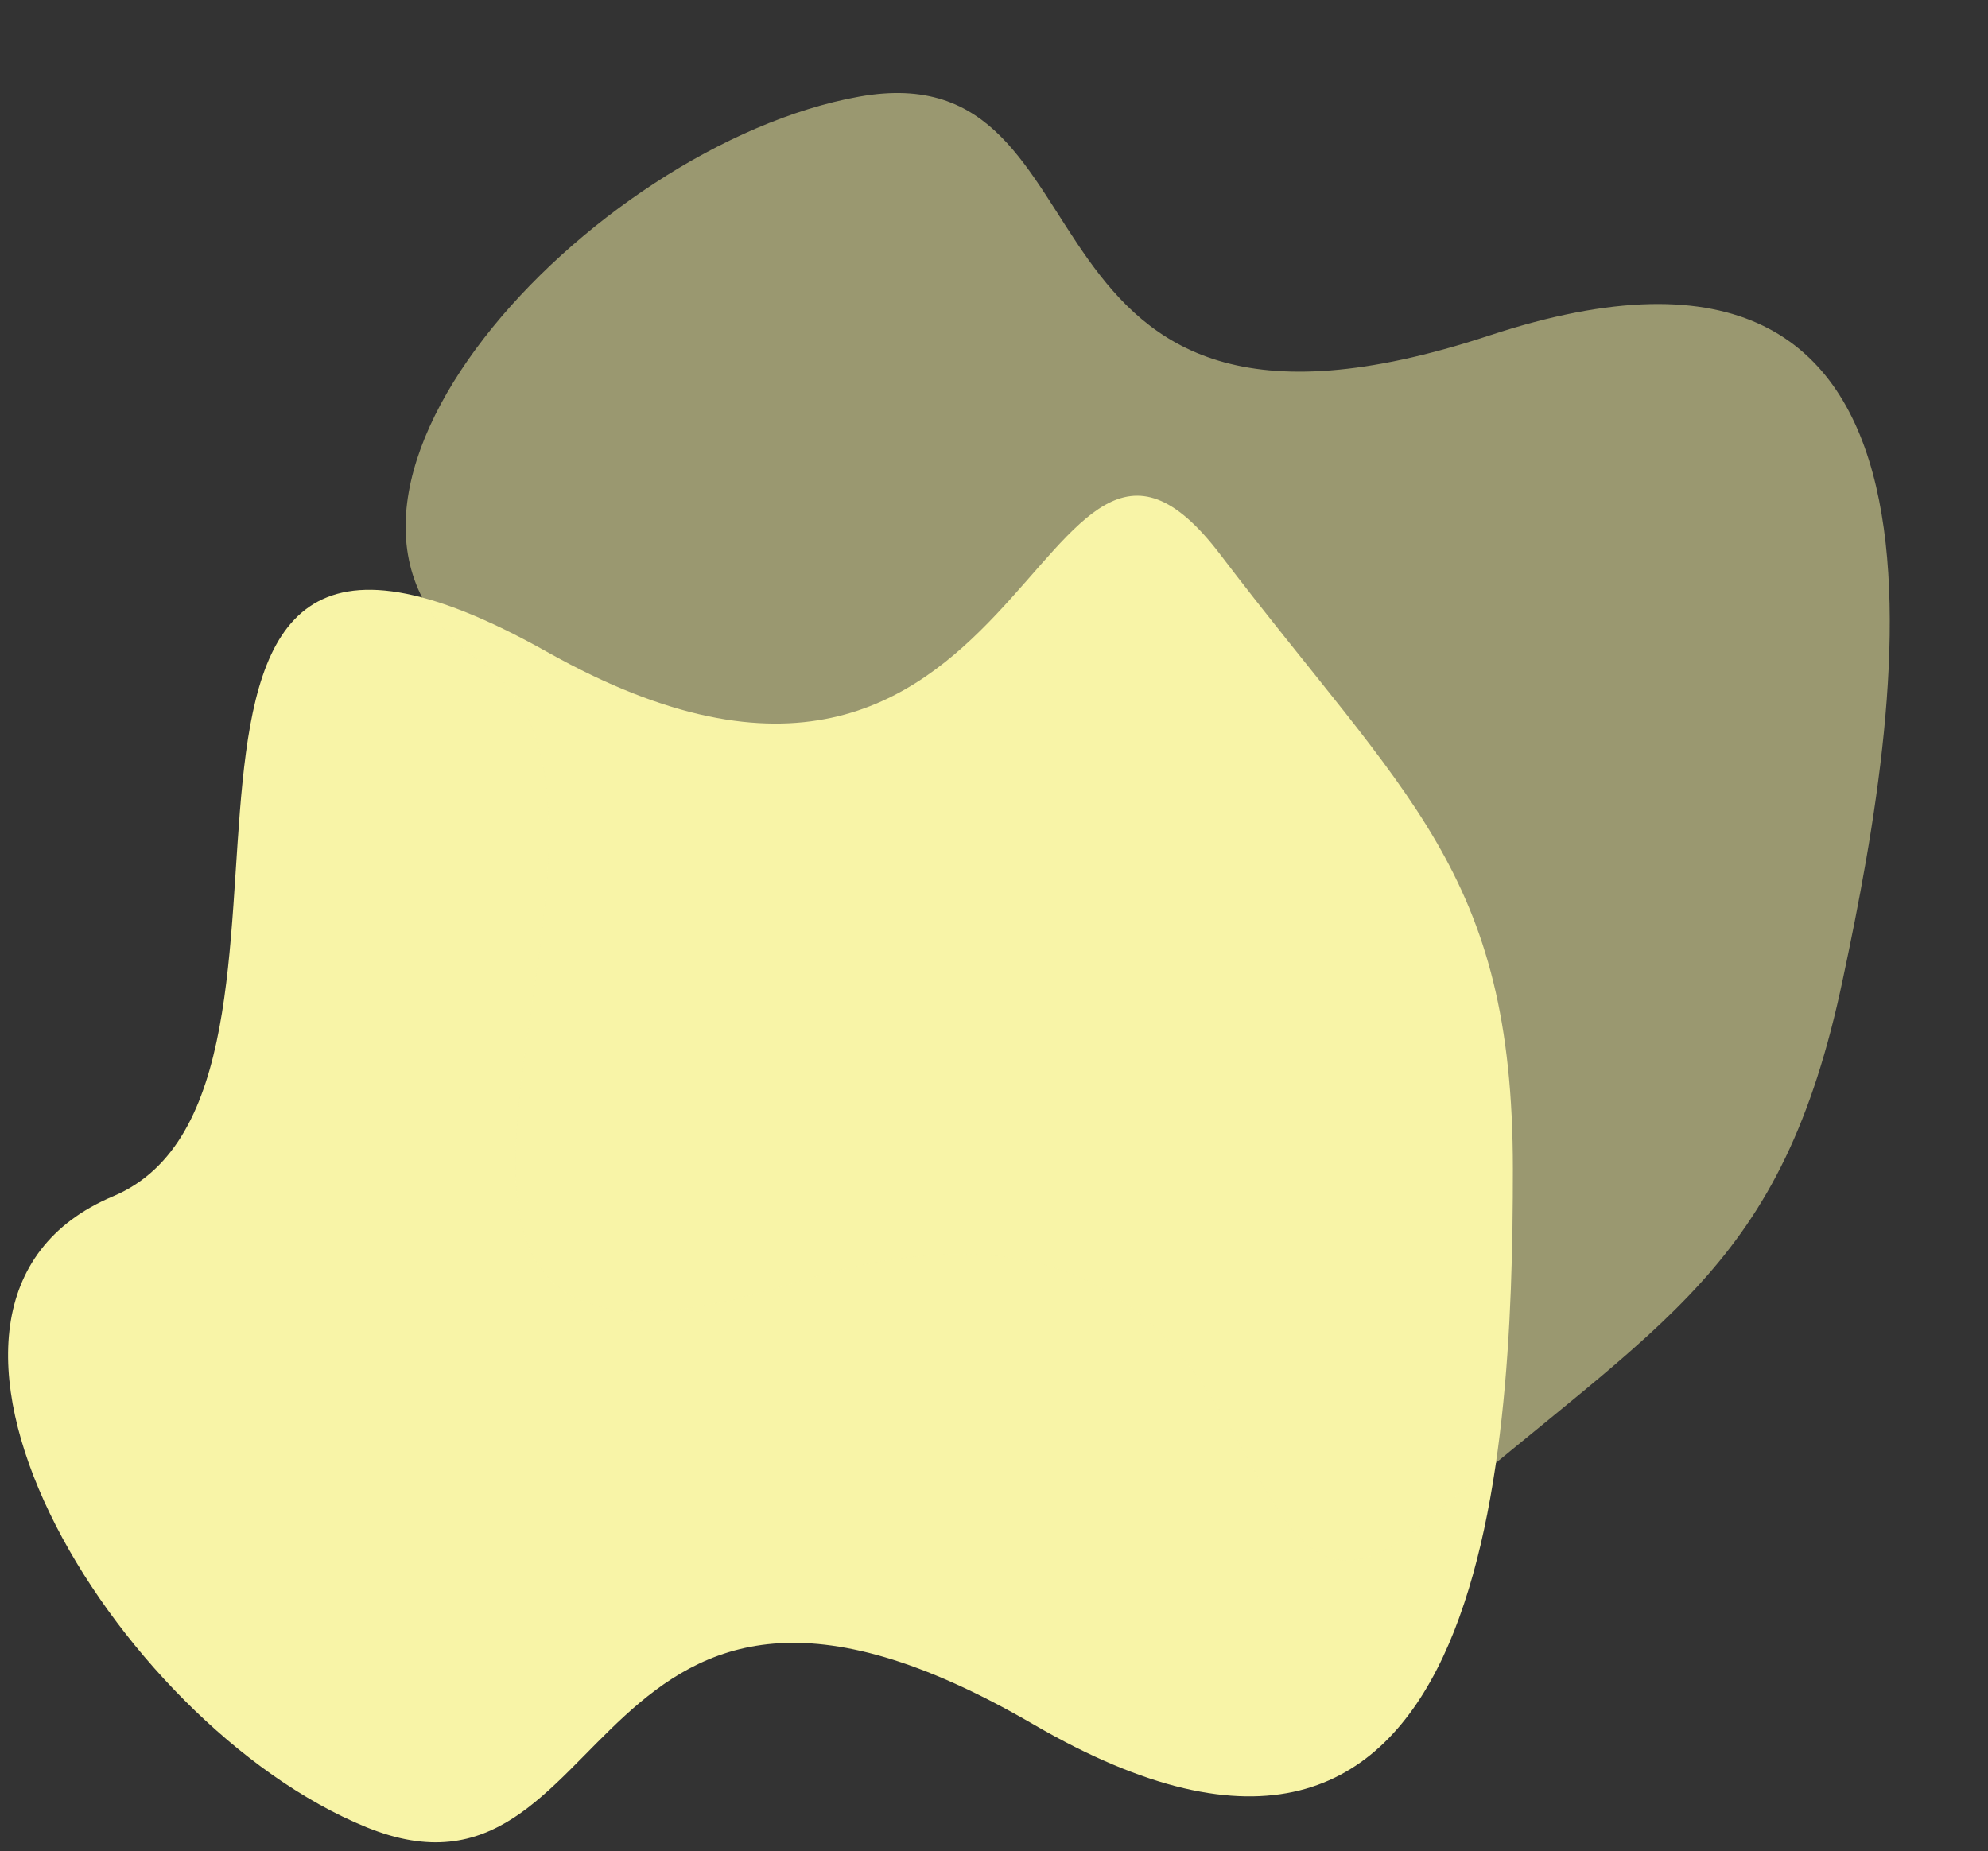 <?xml version="1.0" encoding="UTF-8"?> <svg xmlns="http://www.w3.org/2000/svg" xmlns:xlink="http://www.w3.org/1999/xlink" version="1.1" id="Layer_1" x="0px" y="0px" viewBox="0 0 218 203" style="enable-background:new 0 0 218 203;" xml:space="preserve"><rect x="0" y="0" width="218" height="203" fill="#333333" stroke="none"/> <style type="text/css"> .st0{fill-rule:evenodd;clip-rule:evenodd;fill:#F8F4A7;} .st1{opacity:0.525;fill-rule:evenodd;clip-rule:evenodd;fill:#F8F4A7;enable-background:new ;} </style> <g id="Group-18" transform="translate(0, -0)"> <path id="Path-2" class="st0" d="M165.9,128.2c0,32.6-2.9,89.8-52.6,60.9S68,211.7,40.2,200.4c-27.8-11.3-55.6-57.5-27.8-69.2 S6.6,41.5,60,71.5s53.4-37.5,73.8-10.7S165.9,95.6,165.9,128.2z"></path> <path id="Path-2_00000087386551052027549740000009567889182493381776_" class="st1" d="M202.1,107.3c6.8-31.9,15.8-88.5-38.8-70.5 S123.7,5.3,94.2,10.6S27.9,55.3,52.6,72.5c24.8,17.1-24.4,86.5,34.1,68.3c58.4-18.3,44.4,47.8,70,25.8S195.4,139.3,202.1,107.3z"></path> </g> </svg> 